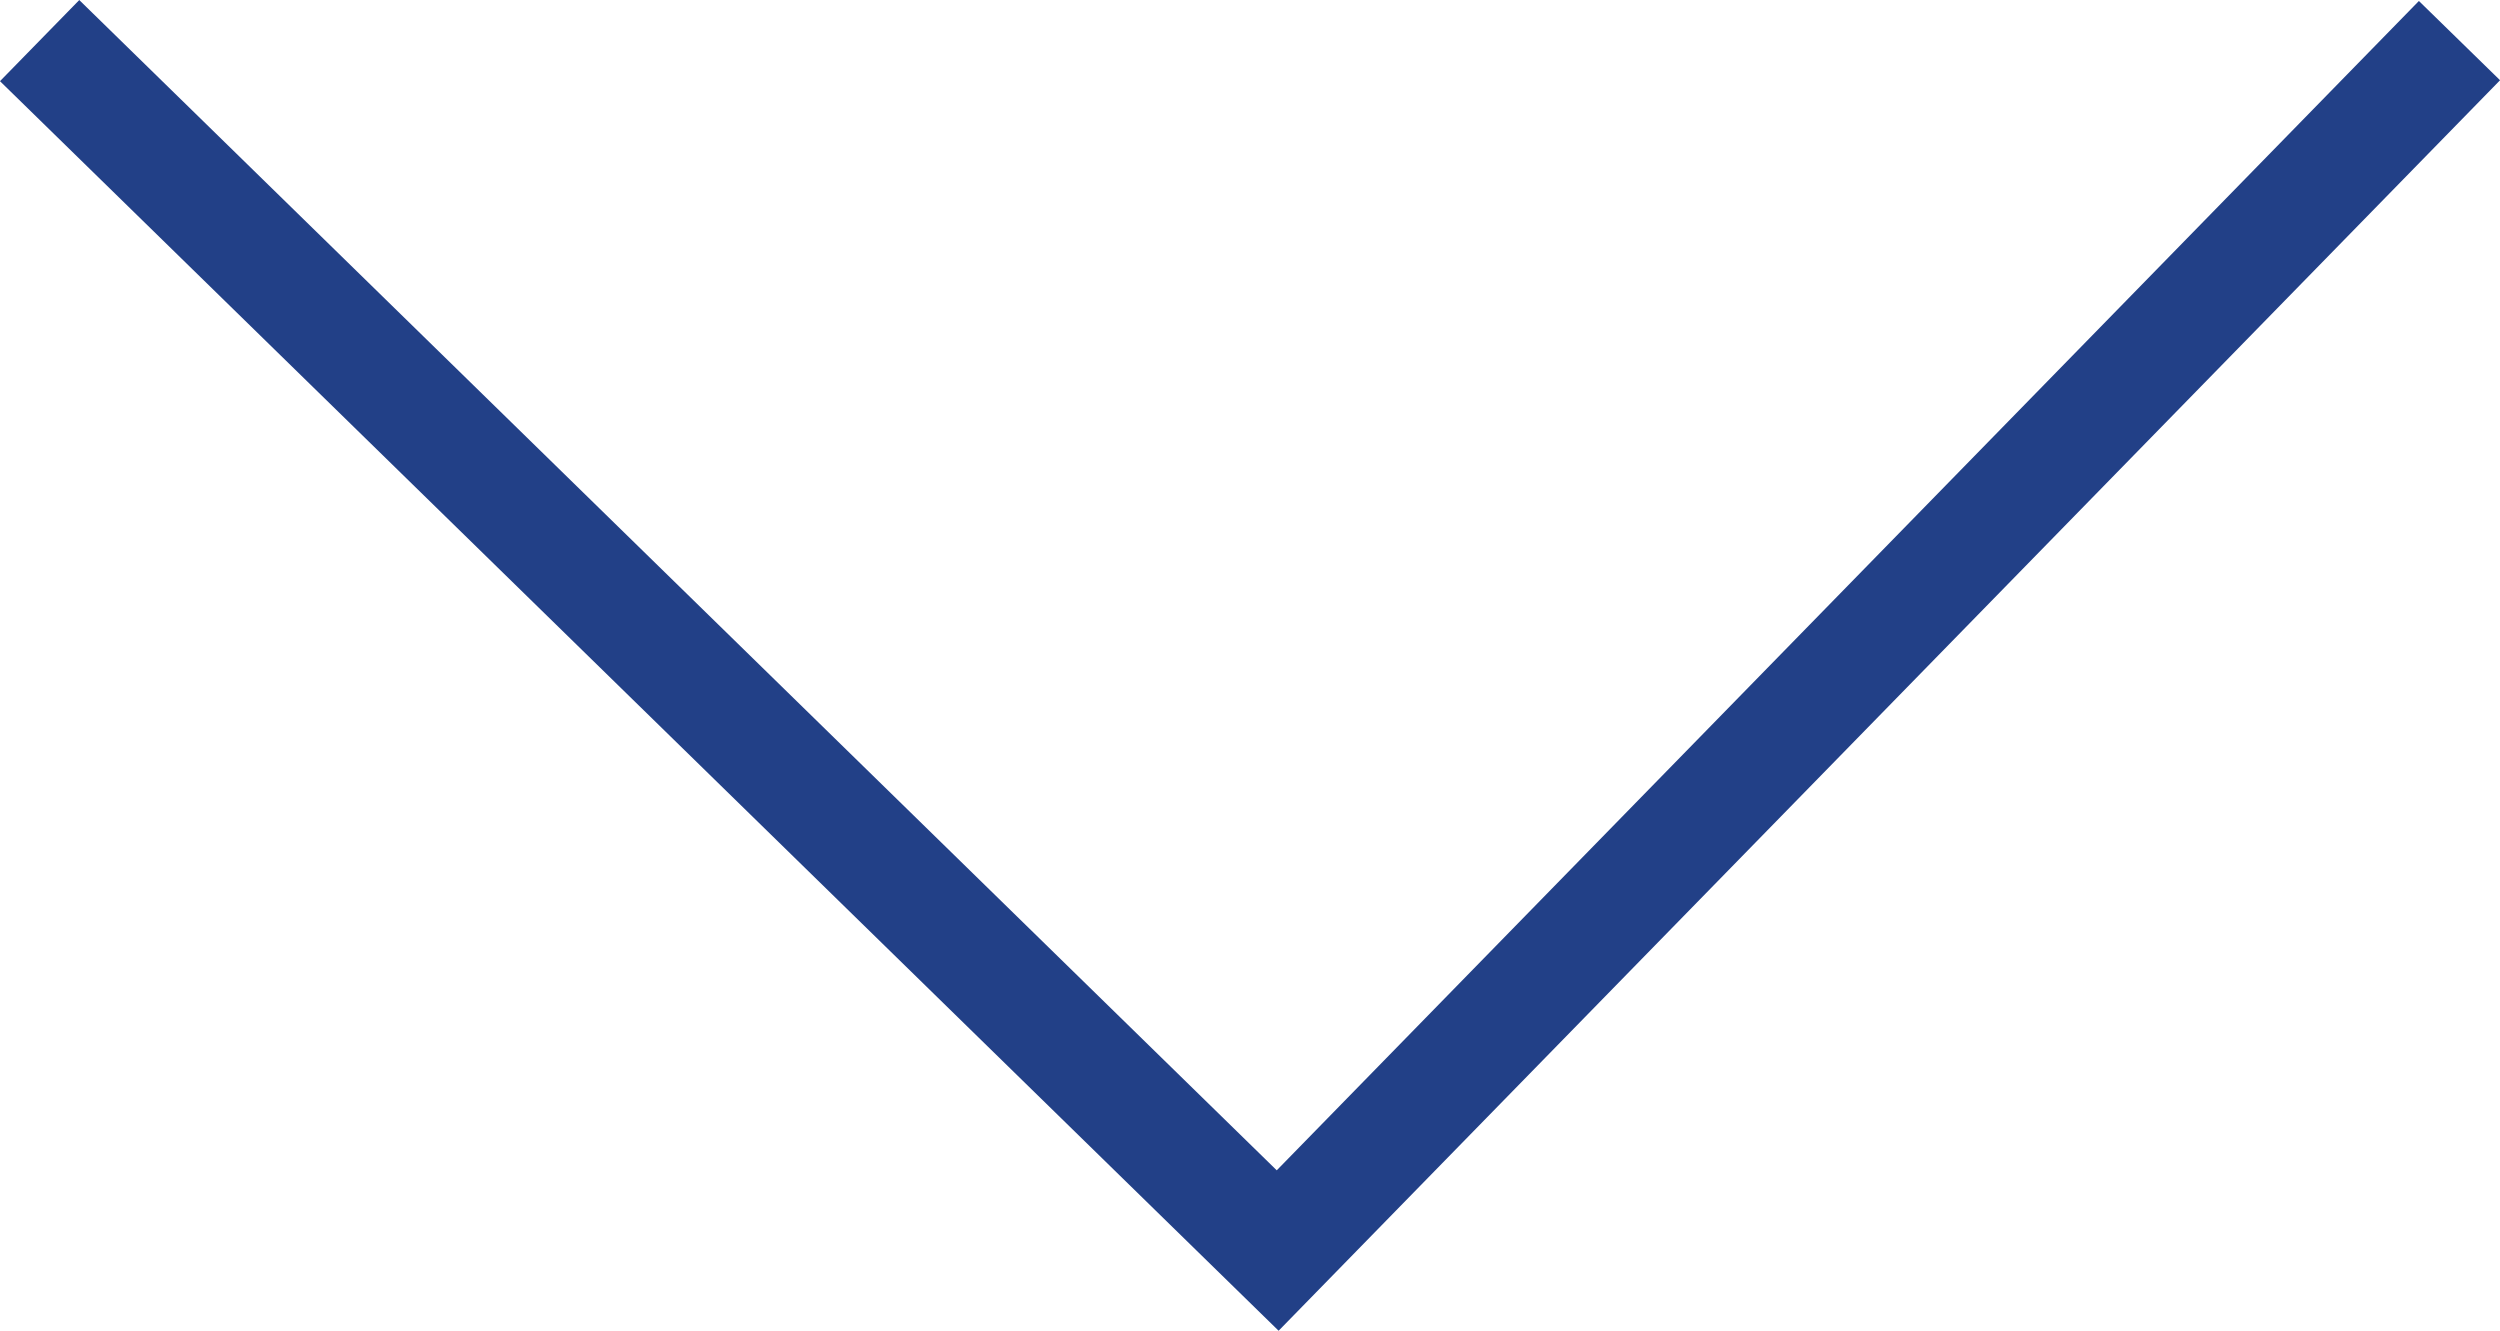 <svg xmlns="http://www.w3.org/2000/svg" width="33.06" height="17.597" viewBox="0 0 33.06 17.597">
  <path id="Path_1827" data-name="Path 1827" d="M33.5,1,17.872,17,1.5,1" transform="translate(-0.976 -0.463)" fill="none" stroke="#224087" stroke-width="1.5"/>
</svg>
